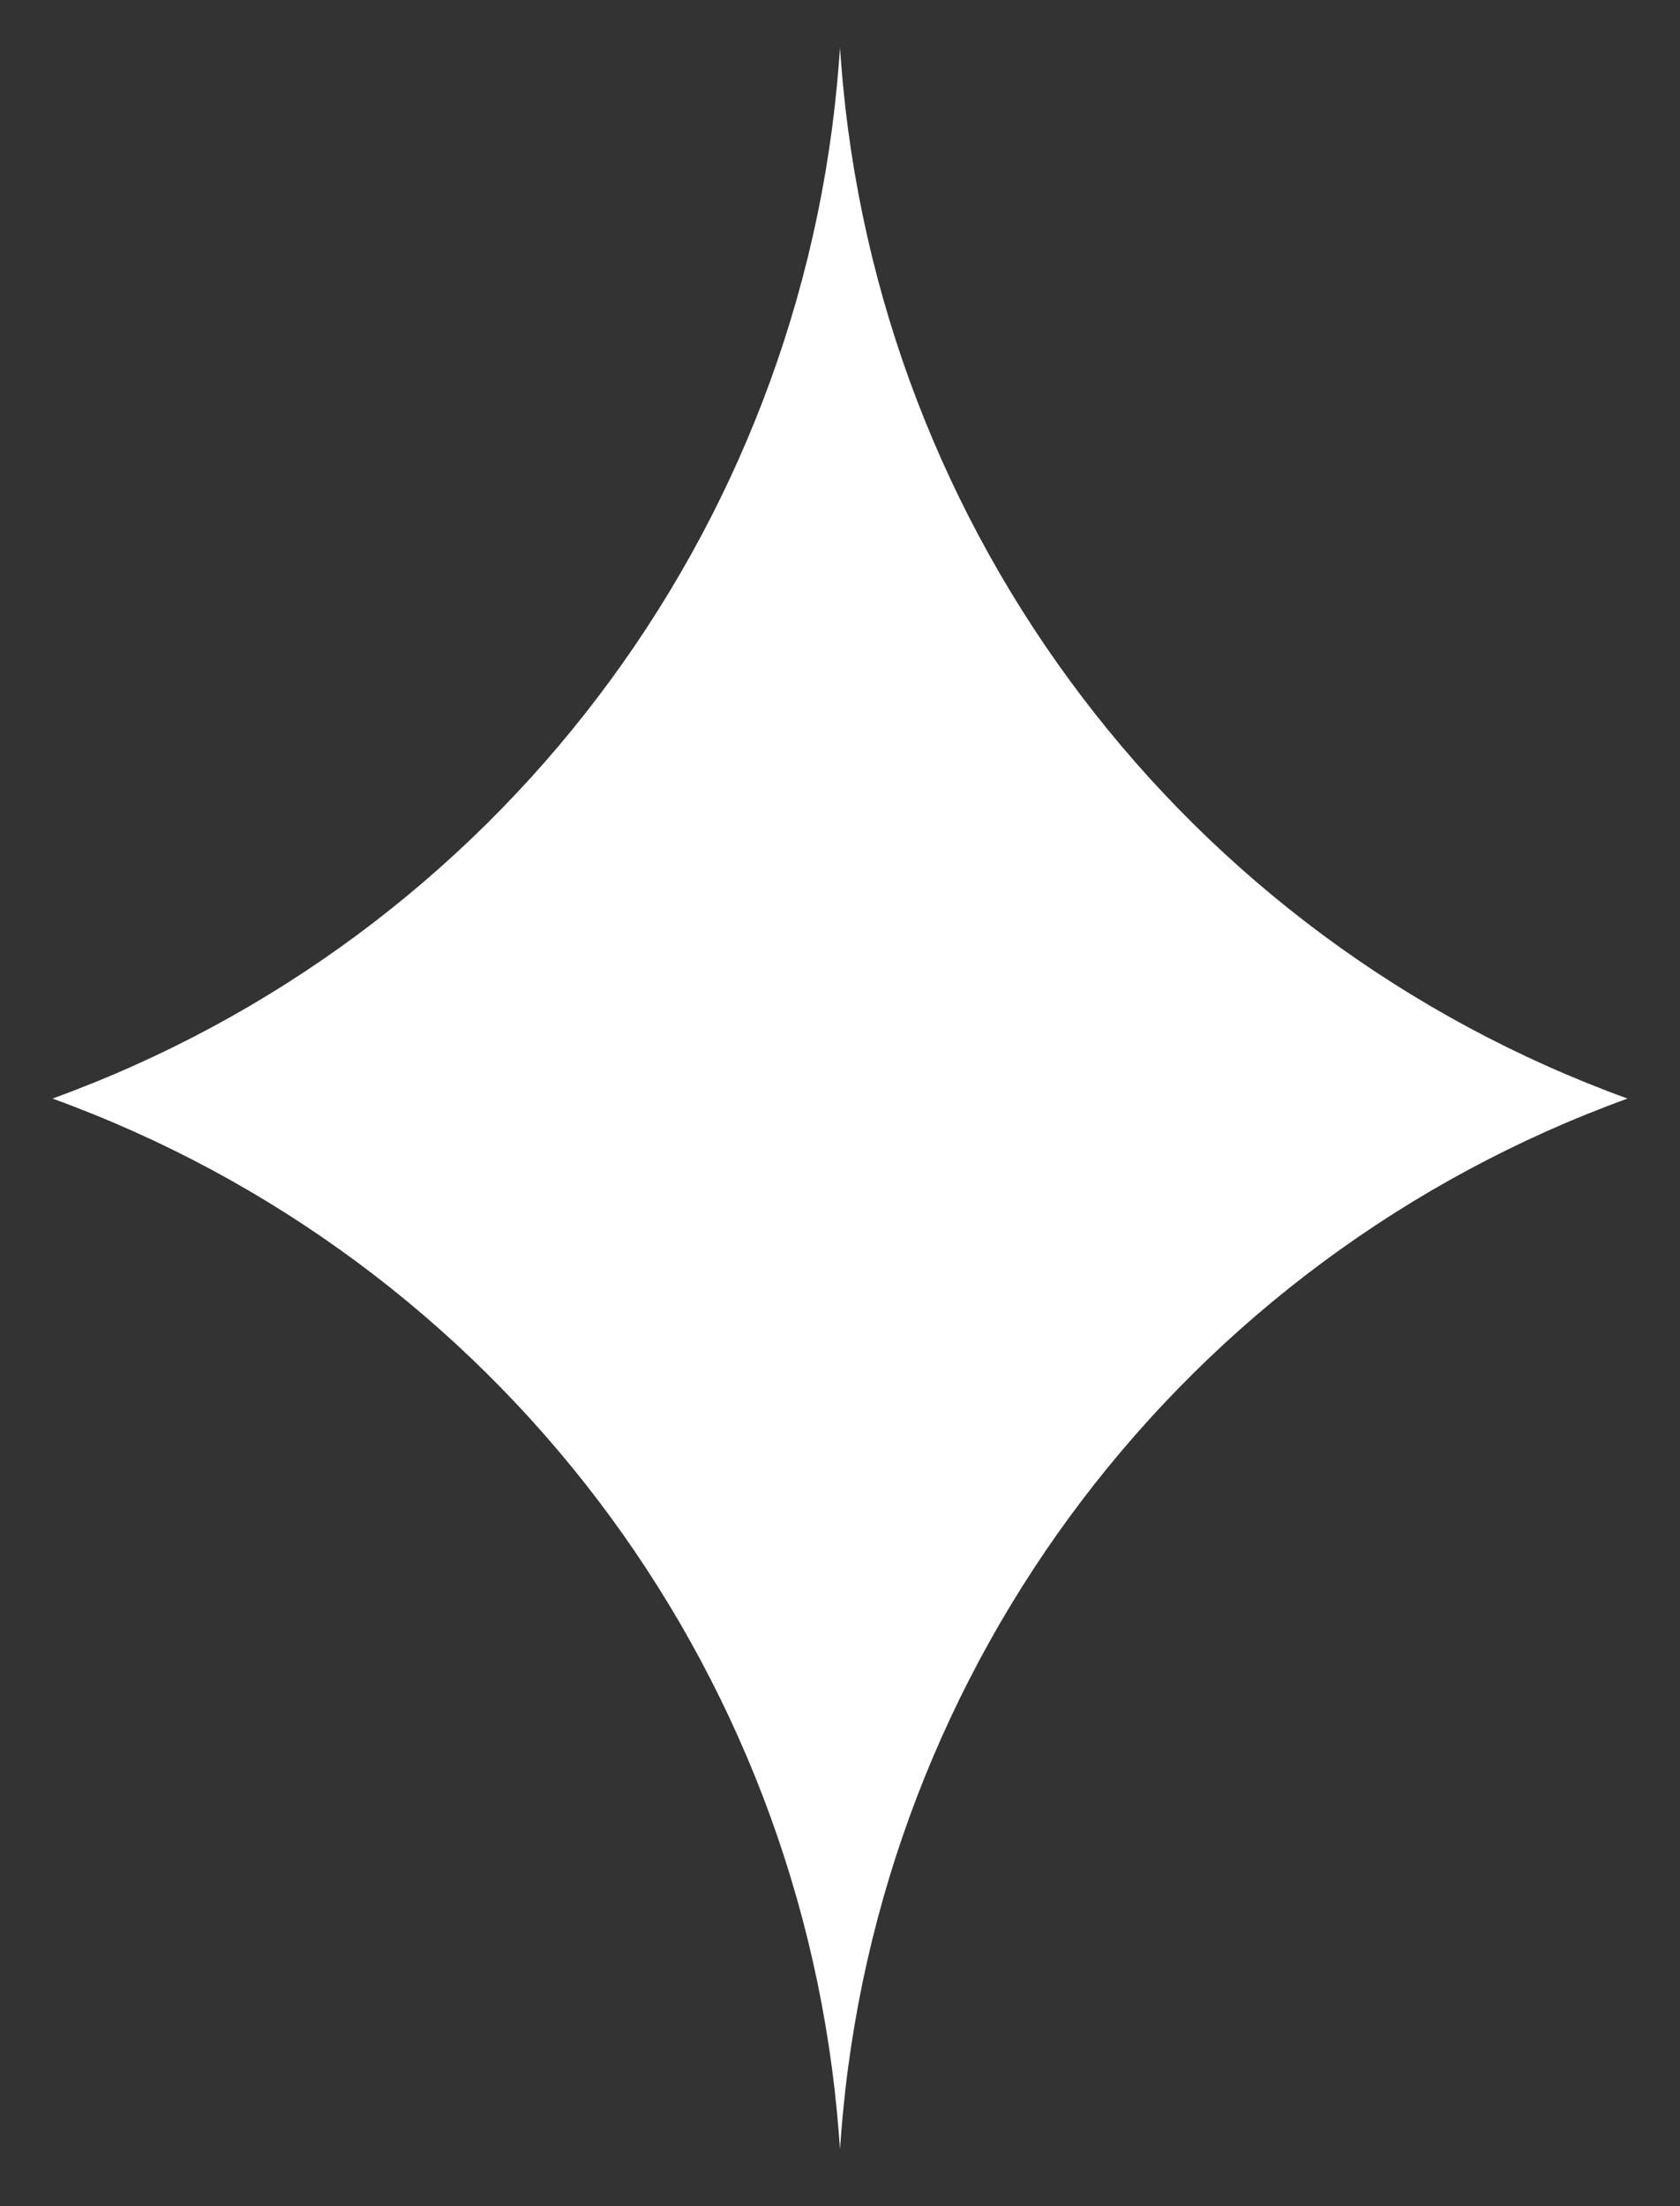 <svg width="16" height="21" viewBox="0 0 16 21" fill="none" xmlns="http://www.w3.org/2000/svg">
<rect x="0" y="0" width="16" height="21" fill="#333333" stroke="none"/>
<path d="M15.5 10.457C11.285 8.928 8.356 5.073 8.011 0.603L8 0.457L7.989 0.603C7.644 5.073 4.715 8.928 0.5 10.457C4.715 11.986 7.644 15.841 7.989 20.312L8 20.457L8.011 20.312C8.356 15.841 11.285 11.986 15.5 10.457Z" fill="white"/>
</svg>
